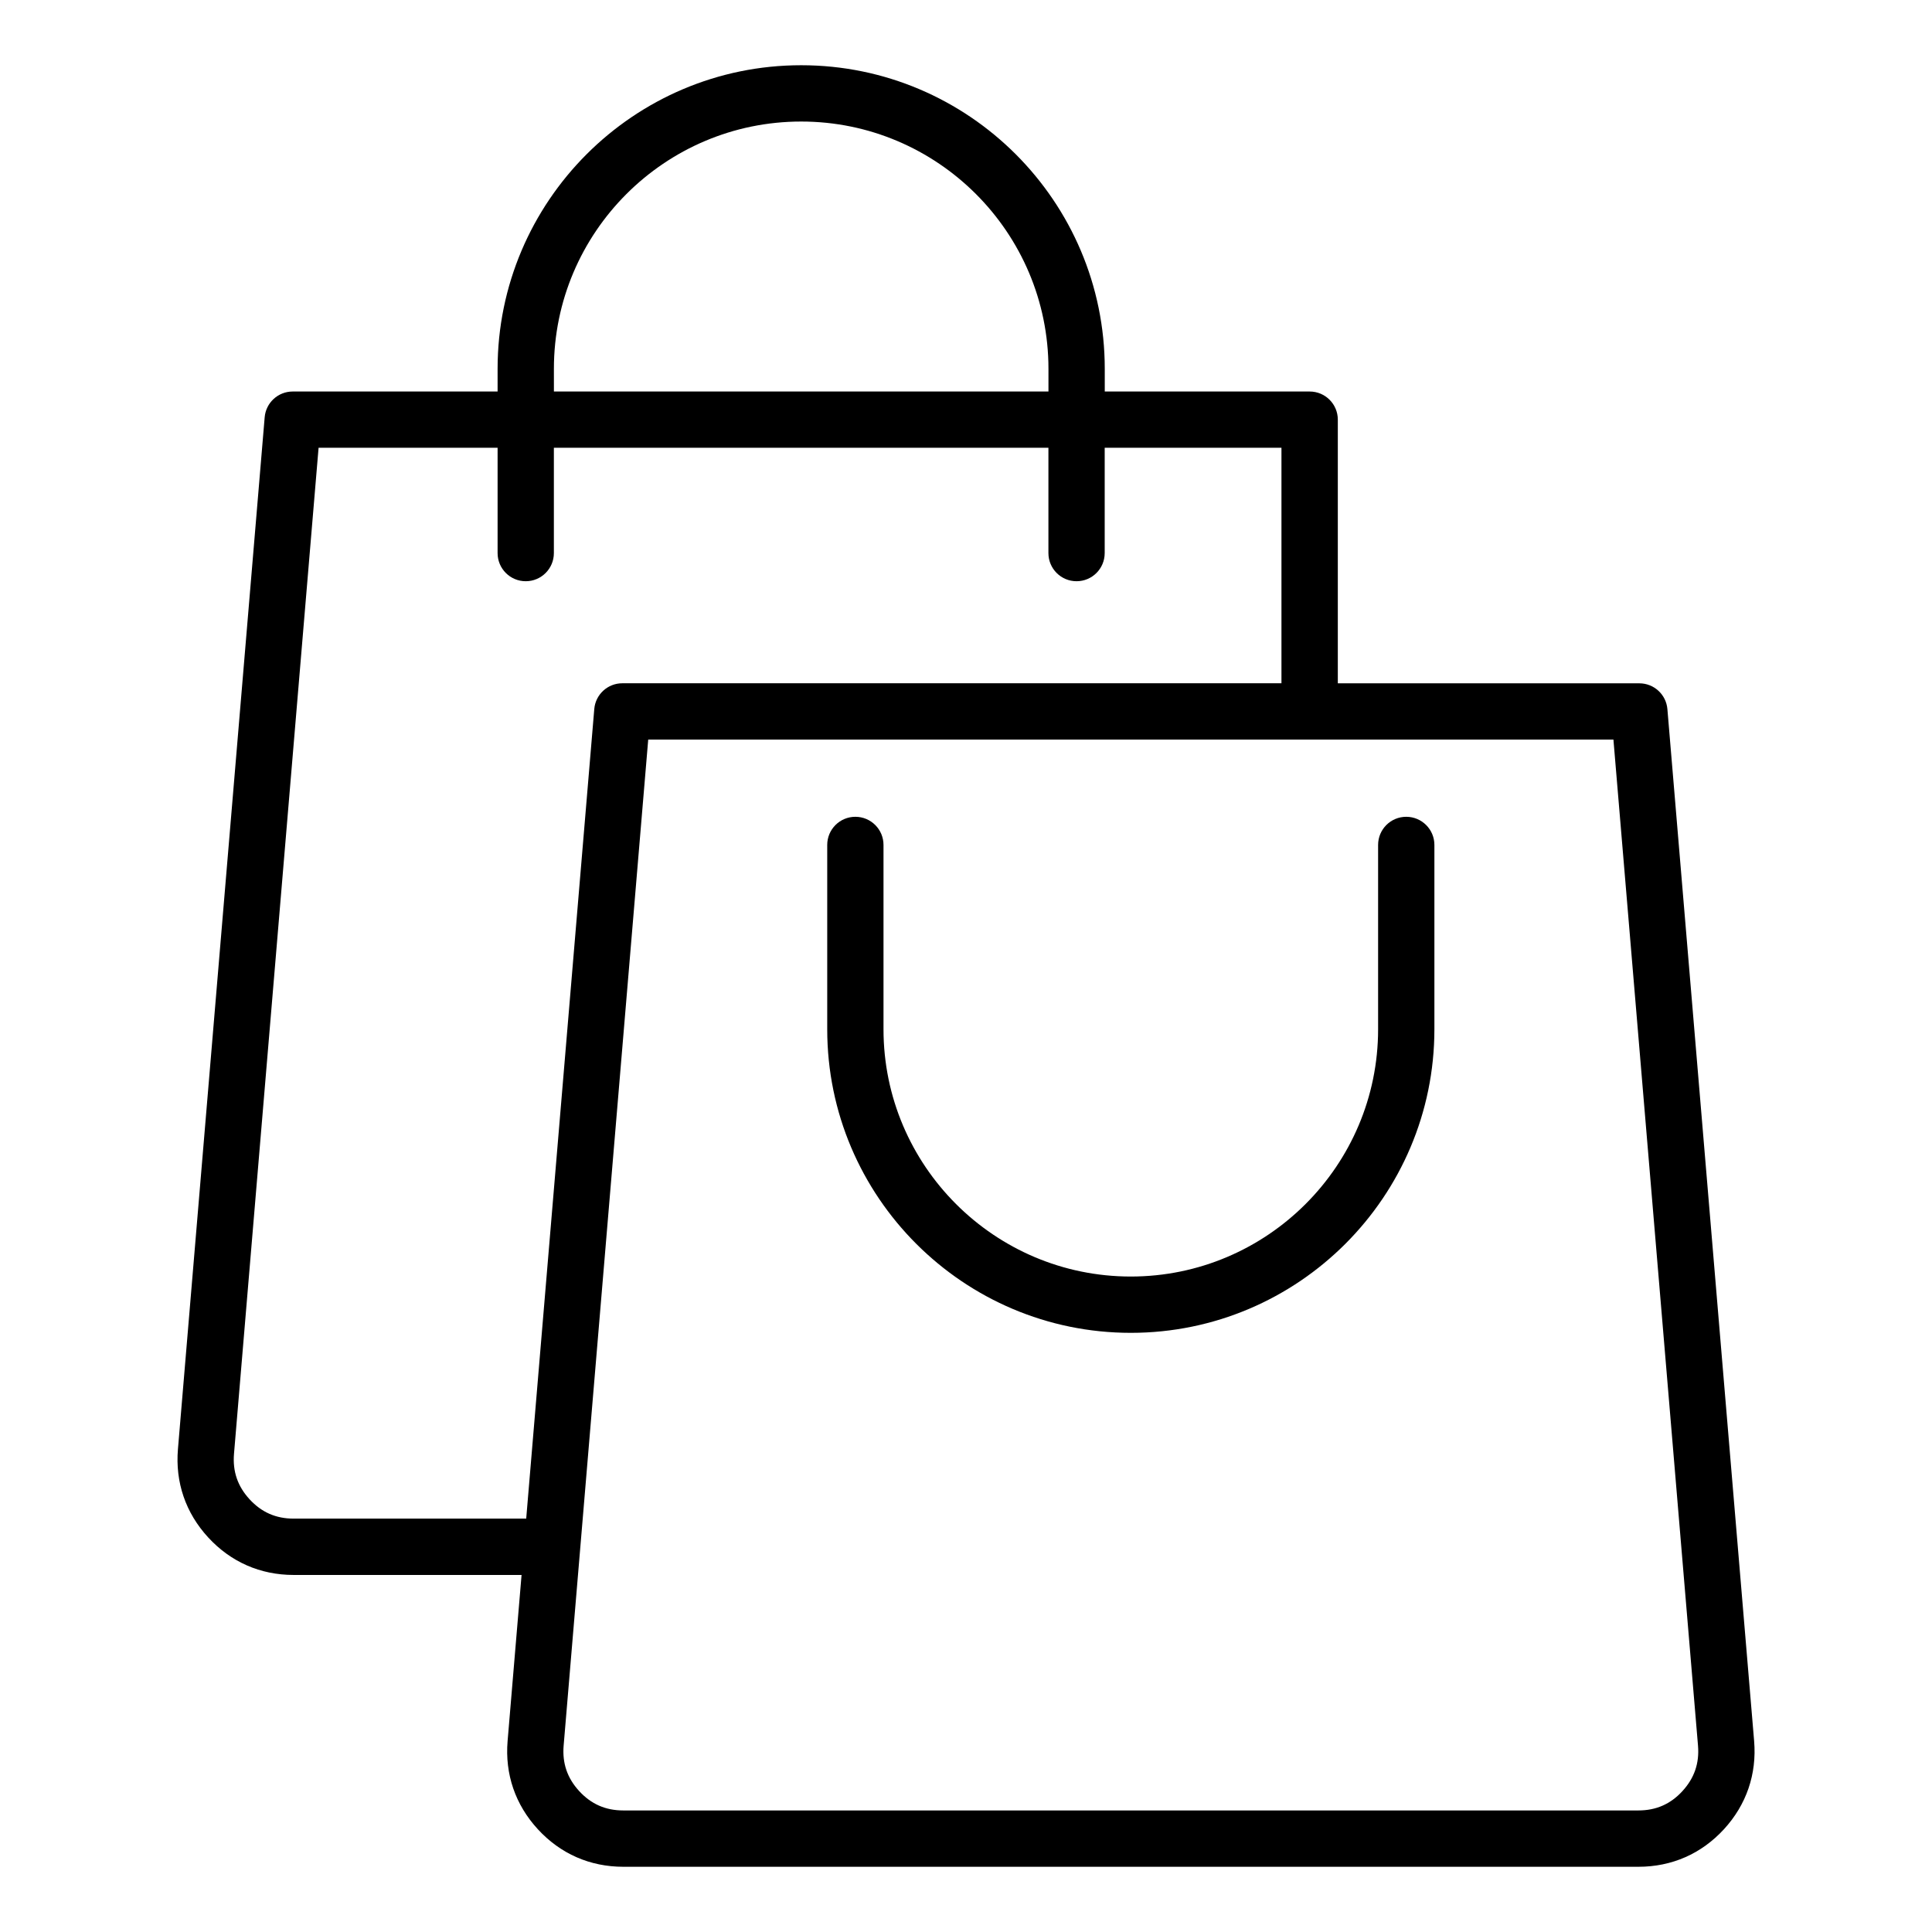<?xml version="1.0" encoding="UTF-8"?>
<!-- Uploaded to: SVG Repo, www.svgrepo.com, Generator: SVG Repo Mixer Tools -->
<svg fill="#000000" width="800px" height="800px" version="1.1" viewBox="144 144 512 512" xmlns="http://www.w3.org/2000/svg">
 <path d="m608.86 605.36-22.984-273.44c-0.324-3.863-3.559-6.832-7.43-6.832h-79.91v-69.875c0-4.121-3.336-7.457-7.457-7.457h-54.305v-6.016c0-44.363-36.09-80.453-80.453-80.453-44.363 0-80.453 36.09-80.453 80.453v6.016h-54.297c-3.879 0-7.106 2.969-7.43 6.832l-22.984 273.44c-0.738 8.805 2.031 16.898 8.016 23.406 5.984 6.508 13.812 9.945 22.652 9.945h60.395l-3.699 43.984c-0.738 8.805 2.031 16.898 8.016 23.406 5.984 6.508 13.812 9.945 22.652 9.945h269.02c8.836 0 16.668-3.438 22.652-9.945 5.969-6.512 8.738-14.605 8-23.41zm-318.07-363.62c0-36.133 29.398-65.531 65.531-65.531 36.133 0 65.531 29.398 65.531 65.531v6.016h-131.06zm-68.98 304.71c-4.68 0-8.5-1.676-11.668-5.121-3.168-3.449-4.519-7.394-4.129-12.059l22.414-266.61h47.441v27.914c0 4.121 3.336 7.457 7.457 7.457 4.121 0 7.457-3.336 7.457-7.457v-27.914h131.06v27.914c0 4.121 3.336 7.457 7.457 7.457 4.121 0 7.457-3.336 7.457-7.457v-27.914h46.844v62.414h-174.68c-3.879 0-7.106 2.969-7.43 6.832l-18.039 214.54h-61.648zm368.05 72.215c-3.168 3.449-6.984 5.121-11.672 5.121h-269.02c-4.68 0-8.5-1.676-11.668-5.121-3.168-3.449-4.519-7.391-4.129-12.059l22.414-266.61h255.79l22.414 266.61c0.387 4.664-0.965 8.609-4.133 12.059zm-65.73-250.75v48.848c0 44.363-36.09 80.453-80.453 80.453s-80.453-36.09-80.453-80.453v-48.848c0-4.121 3.336-7.457 7.457-7.457 4.121 0 7.457 3.336 7.457 7.457v48.848c0 36.133 29.398 65.531 65.531 65.531 36.137 0 65.543-29.395 65.543-65.531v-48.848c0-4.121 3.336-7.457 7.457-7.457 4.117 0 7.461 3.336 7.461 7.457z"/>
</svg>
